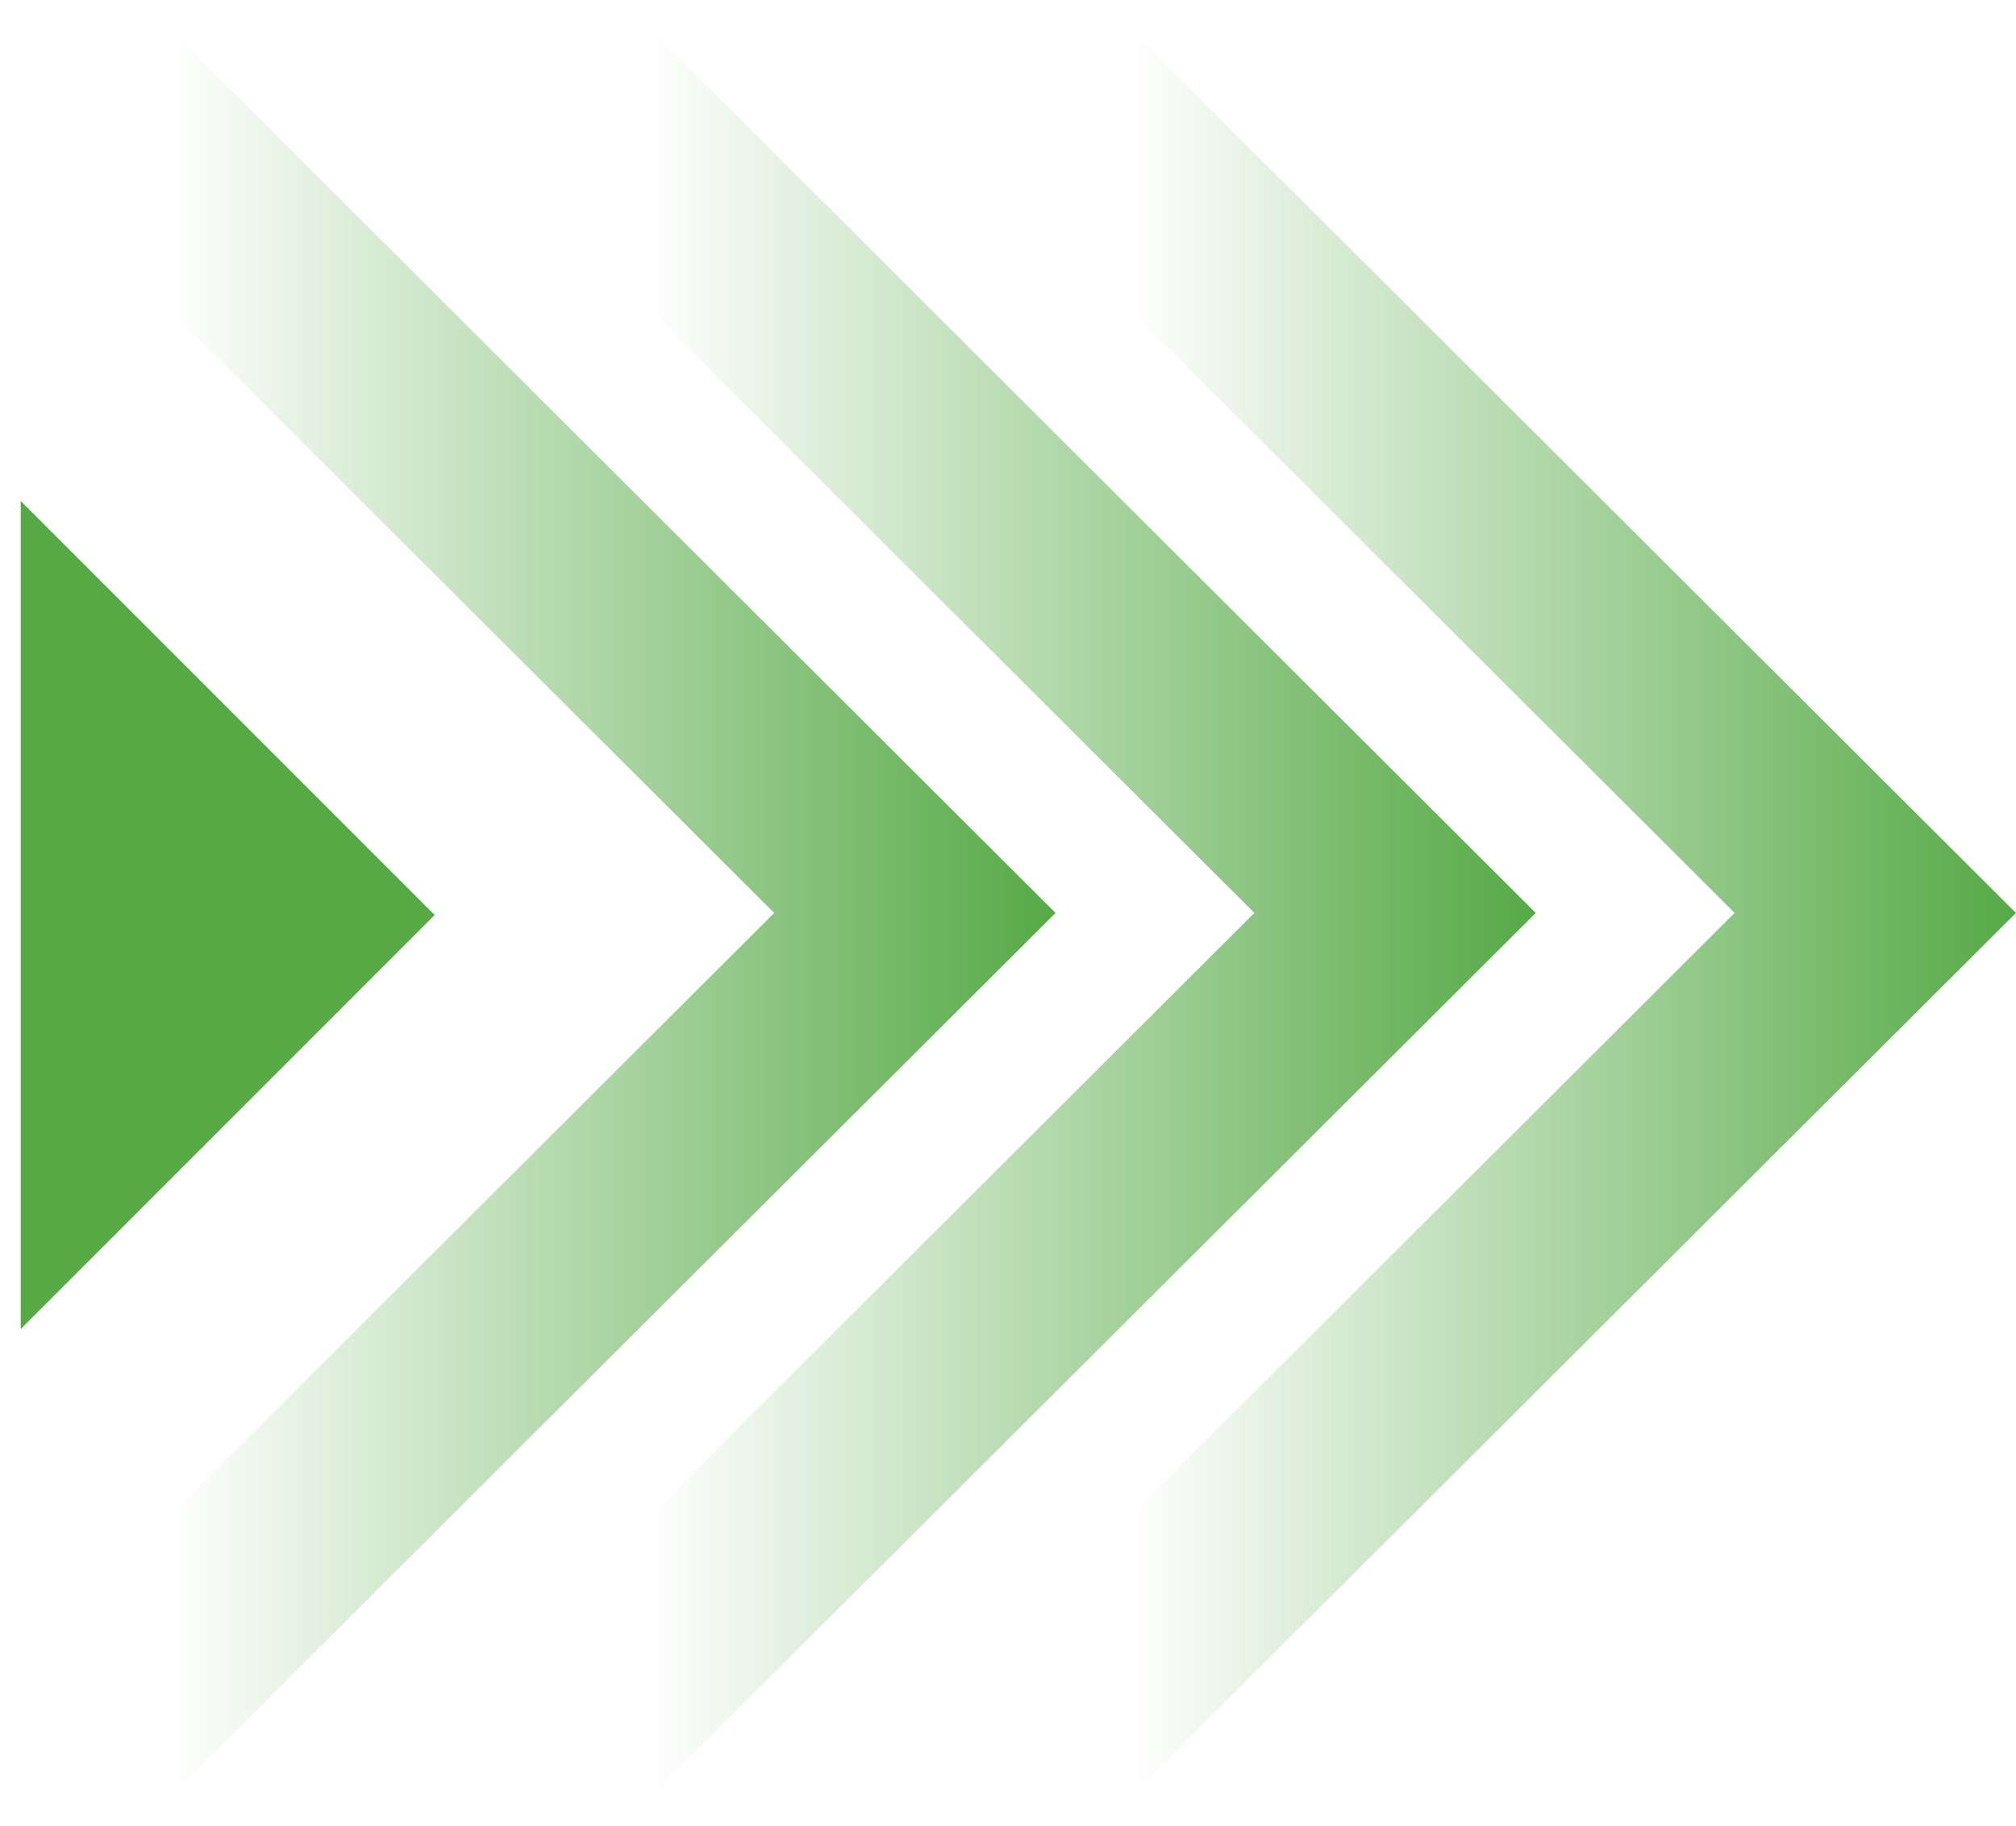 <svg width="487" height="441" viewBox="0 0 487 441" fill="none" xmlns="http://www.w3.org/2000/svg">
<path d="M105 221L5 321L5 121L105 221Z" fill="#56AA46"/>
<path d="M17 17L221 220.5L17 424" stroke="url(#paint0_linear_221_619)" stroke-width="48"/>
<path d="M133 17L337 220.5L133 424" stroke="url(#paint1_linear_221_619)" stroke-width="48"/>
<path d="M249 17L453 220.5L249 424" stroke="url(#paint2_linear_221_619)" stroke-width="48"/>
<defs>
<linearGradient id="paint0_linear_221_619" x1="254.268" y1="221.126" x2="17" y2="221.126" gradientUnits="userSpaceOnUse">
<stop stop-color="#56AA46"/>
<stop offset="0.901" stop-color="#56AA46" stop-opacity="0"/>
</linearGradient>
<linearGradient id="paint1_linear_221_619" x1="370.268" y1="221.126" x2="133" y2="221.126" gradientUnits="userSpaceOnUse">
<stop stop-color="#56AA46"/>
<stop offset="0.901" stop-color="#56AA46" stop-opacity="0"/>
</linearGradient>
<linearGradient id="paint2_linear_221_619" x1="486.268" y1="221.126" x2="249" y2="221.126" gradientUnits="userSpaceOnUse">
<stop stop-color="#56AA46"/>
<stop offset="0.901" stop-color="#56AA46" stop-opacity="0"/>
</linearGradient>
</defs>
</svg>
